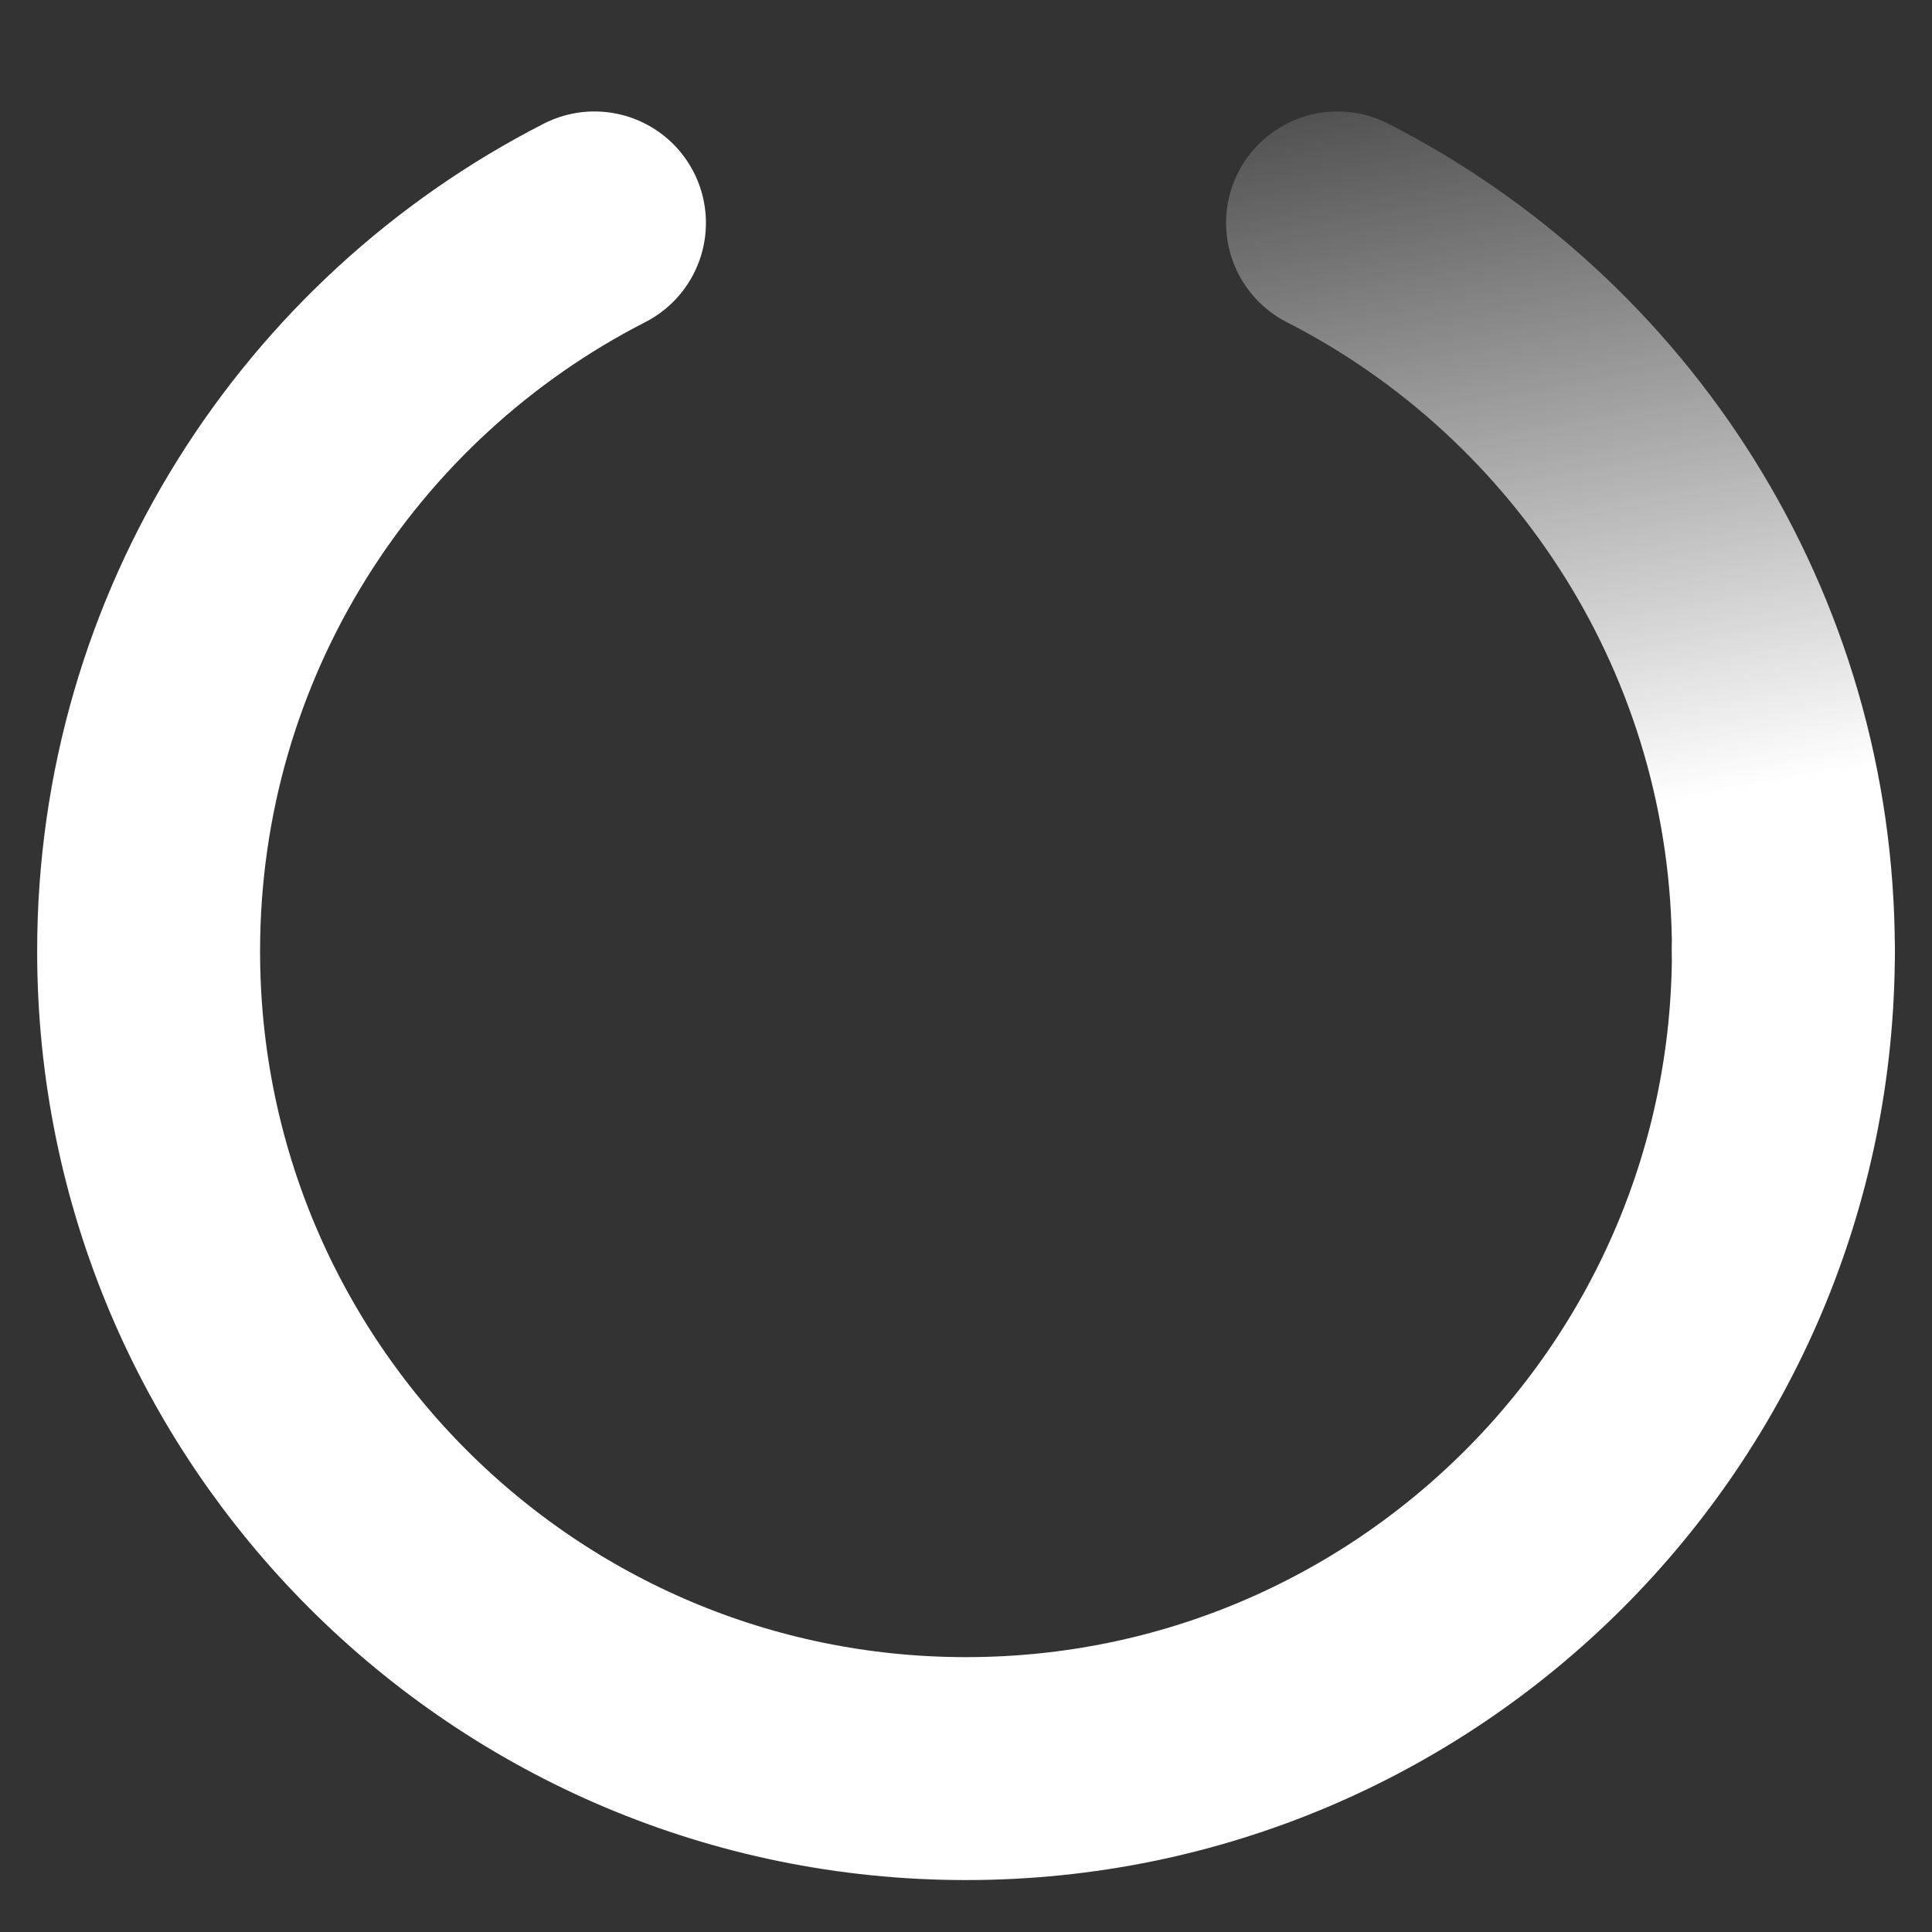 <svg width="26" height="26" viewBox="0 0 26 26" fill="none" xmlns="http://www.w3.org/2000/svg">
  <rect x="0" y="0" width="26" height="26" fill="#333333" stroke="none"/>
  <g>
    <path d="M24 12.801C24 8.526 21.562 4.821 18 3" stroke="url(#paint0_linear_211_2)" stroke-width="3" stroke-linecap="round"/>
    <path d="M24 12.801C24 18.876 19.075 23.801 13 23.801C6.925 23.801 2 18.876 2 12.801C2 8.526 4.438 4.821 8 3" stroke="white" stroke-width="3" stroke-linecap="round"/>
    <defs>
    <linearGradient id="paint0_linear_211_2" x1="22.5" y1="10.801" x2="20.382" y2="-0.775" gradientUnits="userSpaceOnUse">
    <stop stop-color="white"/>
    <stop offset="1" stop-color="white" stop-opacity="0"/>
    </linearGradient>
    </defs>
  </g>
  <animateTransform
        attributeName="transform"
        type="rotate"
        from="0 0 0"
        to="360 0 0"
        dur="1.8s"
        repeatCount="indefinite"/>
</svg>
